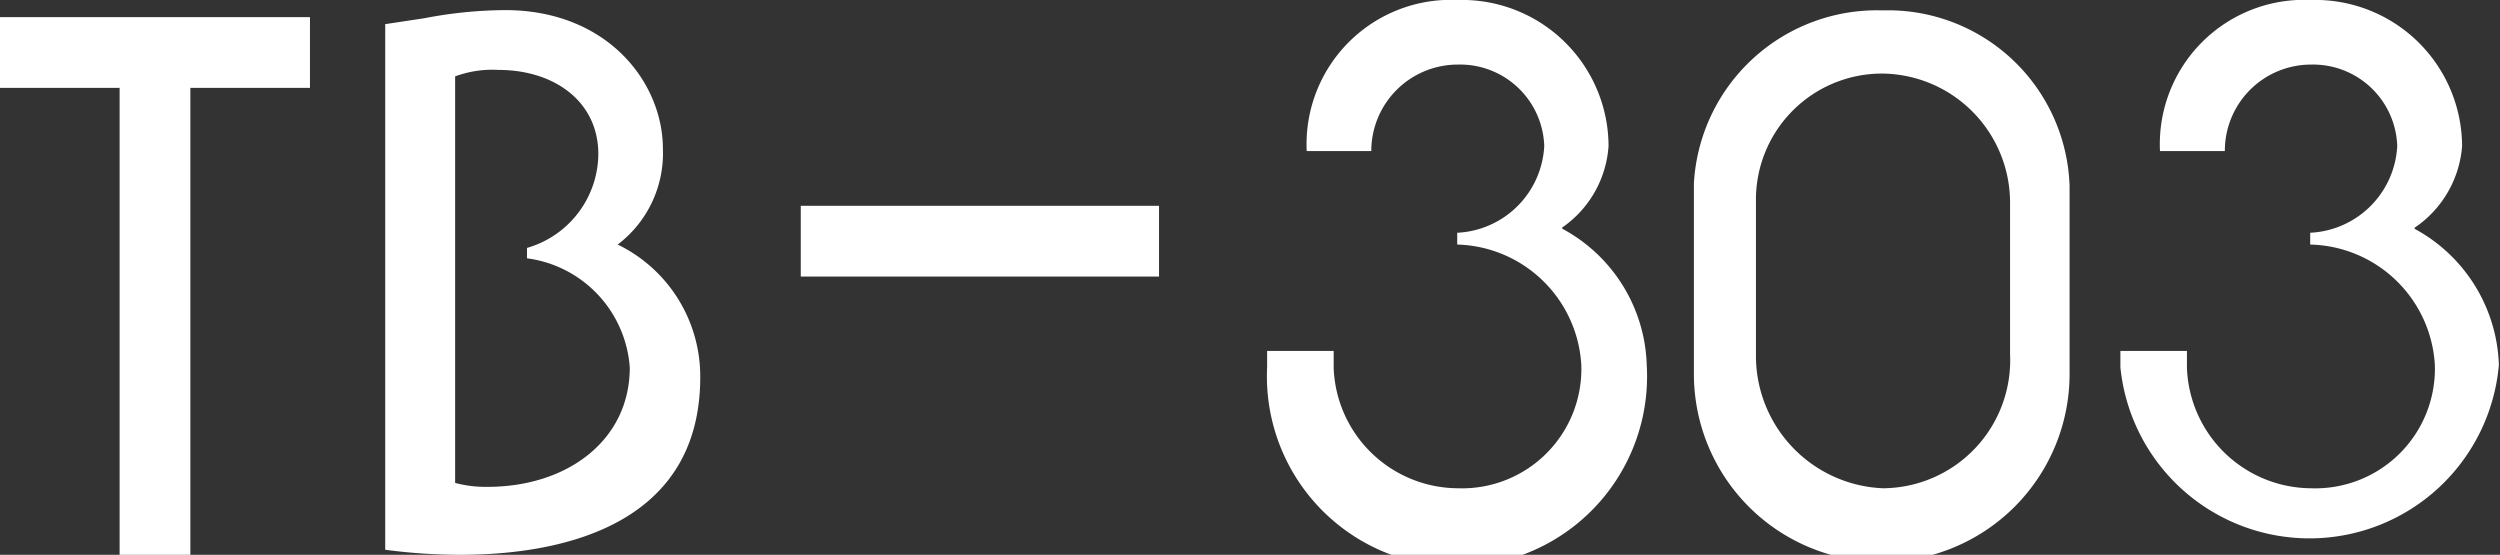 <svg xmlns="http://www.w3.org/2000/svg" viewBox="0 0 89.04 19.76"><rect x="0" y="0" width="89.04" height="19.76" fill="#333333" stroke="none"/><path d="M67.05.37a6.53,6.53,0,0,0-6.72,6.16v6.79a6.69,6.69,0,0,0,13.38,0V6.62A6.47,6.47,0,0,0,67.05.37Zm4.54,12.24a4.56,4.56,0,0,1-4.53,4.78,4.72,4.72,0,0,1-4.52-4.78V7.16a4.49,4.49,0,0,1,4.52-4.54,4.6,4.6,0,0,1,4.53,4.54Z" fill="#fff"/><rect x="28.52" y="7.33" width="12.76" height="2.52" fill="#fff"/><polygon points="4.26 3.13 4.26 19.76 6.78 19.76 6.78 3.13 11.04 3.13 11.04 0.61 0 0.61 0 3.13 4.26 3.13" fill="#fff"/><path d="M24.94,13.43A5.22,5.22,0,0,0,22,8.71a4.08,4.08,0,0,0,1.61-3.4c0-2.4-2-4.95-5.62-4.95a15.58,15.58,0,0,0-2.88.29L13.72.86c0,6.11,0,17.29,0,18.72a20.28,20.28,0,0,0,2.67.18c3.19,0,8.55-.82,8.55-6.33Zm-7.58,3.91a4.24,4.24,0,0,1-1.15-.14V2.72a3.83,3.83,0,0,1,1.54-.23c2,0,3.56,1.13,3.56,3a3.51,3.51,0,0,1-2.54,3.34V9.2a4.22,4.22,0,0,1,3.66,3.89c0,2.59-2.22,4.25-5.07,4.25Z" fill="#fff"/><path d="M86,8.11A3.86,3.86,0,0,0,87.69,5.2,5.23,5.23,0,0,0,82.31,0a5.14,5.14,0,0,0-5.38,5.38h2.31A3.07,3.07,0,0,1,82.31,2.3a3,3,0,0,1,3.07,2.9,3.26,3.26,0,0,1-3.1,3.09v.42A4.55,4.55,0,0,1,86.72,13a4.26,4.26,0,0,1-4.41,4.39,4.45,4.45,0,0,1-4.42-4.29s0-.43,0-.6H75.52c0,.18,0,.57,0,.58h0A6.77,6.77,0,0,0,89,13a5.72,5.72,0,0,0-3-4.85Z" fill="#fff"/><path d="M55.63,8.11A3.84,3.84,0,0,0,57.29,5.2,5.22,5.22,0,0,0,51.92,0a5.14,5.14,0,0,0-5.38,5.38h2.3A3.08,3.08,0,0,1,51.92,2.3,3,3,0,0,1,55,5.2a3.26,3.26,0,0,1-3.1,3.09v.42A4.55,4.55,0,0,1,56.32,13a4.25,4.25,0,0,1-4.4,4.39,4.45,4.45,0,0,1-4.42-4.29s0-.43,0-.6H45.13c0,.18,0,.57,0,.58h0A6.77,6.77,0,1,0,58.65,13a5.7,5.7,0,0,0-3-4.85Z" fill="#fff"/></svg>